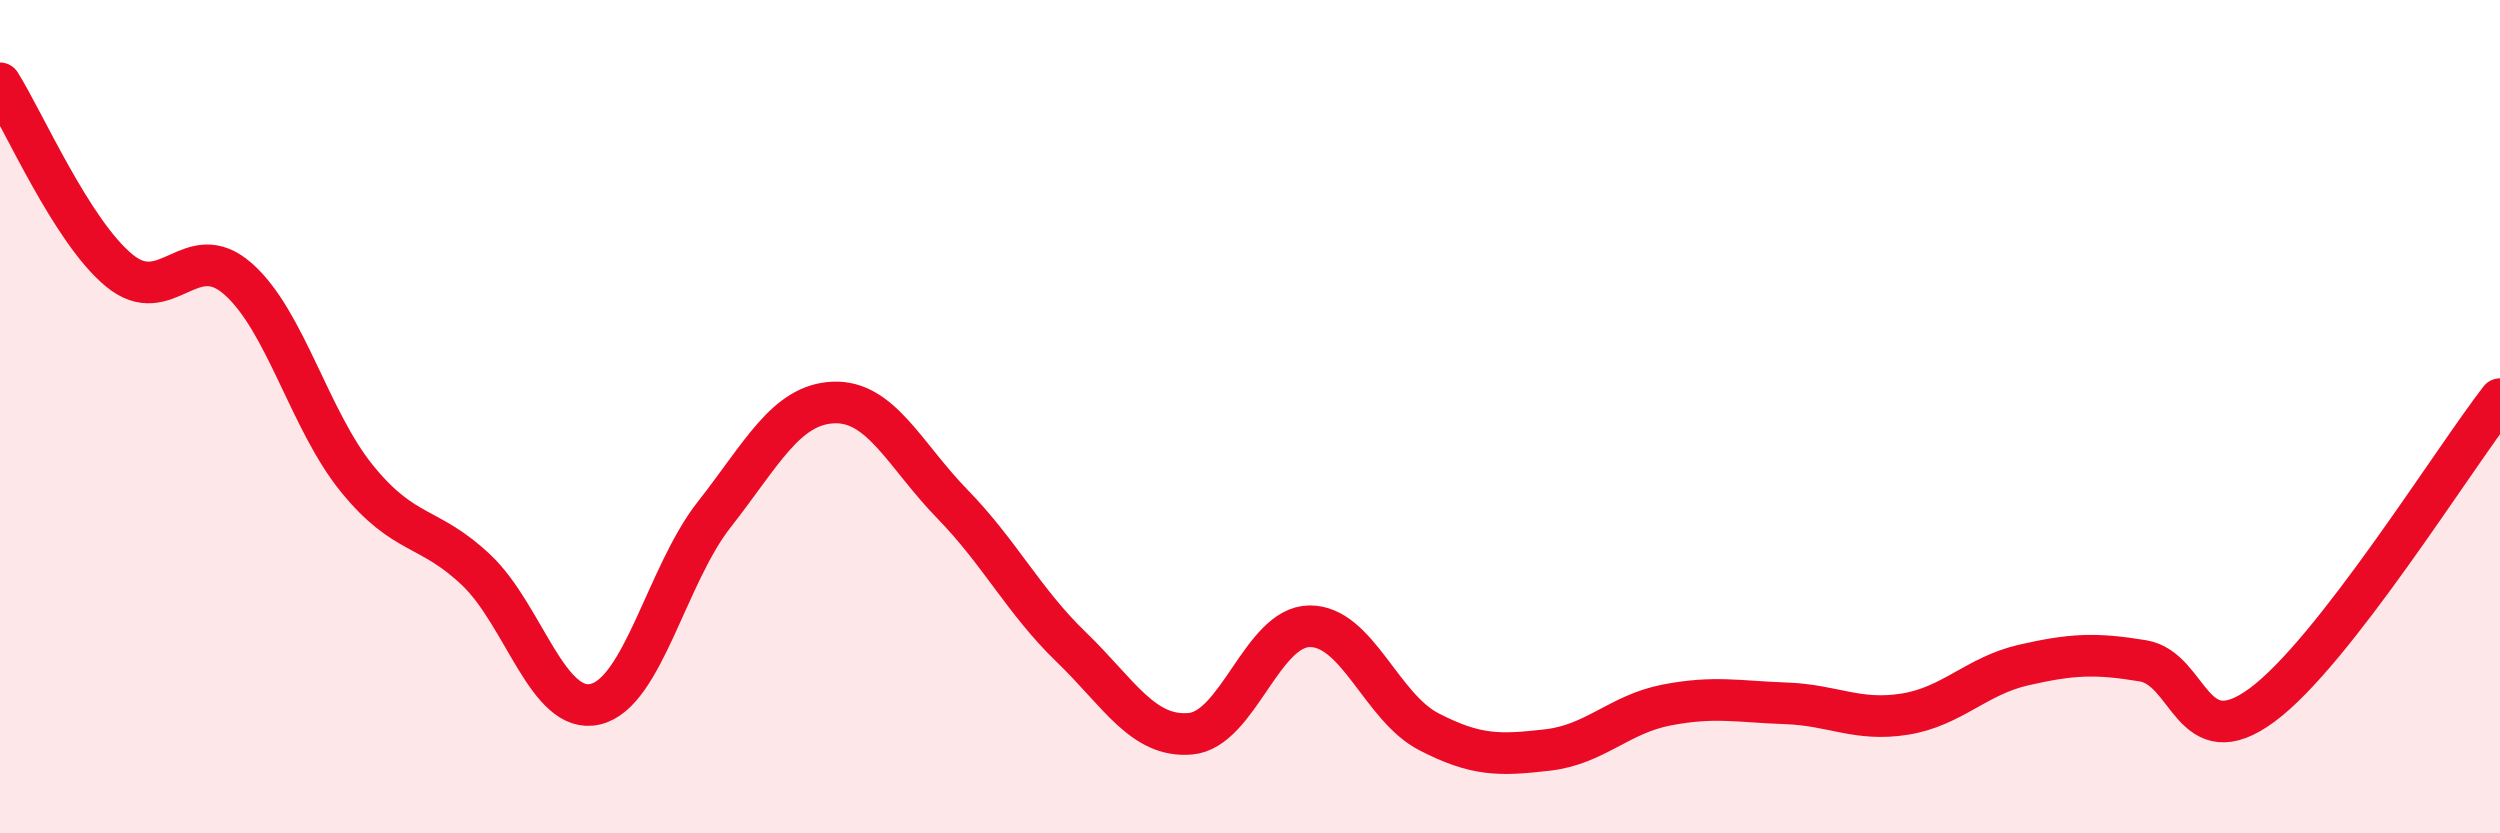
    <svg width="60" height="20" viewBox="0 0 60 20" xmlns="http://www.w3.org/2000/svg">
      <path
        d="M 0,2 C 0.57,2.9 1.72,5.55 2.86,6.49 C 4,7.43 4.57,5.69 5.71,6.69 C 6.85,7.69 7.43,10.09 8.57,11.49 C 9.71,12.89 10.29,12.6 11.43,13.68 C 12.57,14.76 13.15,17.17 14.29,16.9 C 15.43,16.63 16,13.8 17.14,12.35 C 18.28,10.9 18.86,9.71 20,9.66 C 21.14,9.61 21.72,10.93 22.86,12.1 C 24,13.27 24.57,14.43 25.71,15.53 C 26.85,16.63 27.43,17.71 28.57,17.61 C 29.71,17.51 30.29,15.04 31.43,15.03 C 32.57,15.02 33.15,16.97 34.29,17.56 C 35.43,18.15 36,18.13 37.14,18 C 38.28,17.87 38.86,17.14 40,16.92 C 41.14,16.7 41.72,16.84 42.86,16.88 C 44,16.92 44.57,17.32 45.71,17.14 C 46.85,16.96 47.43,16.22 48.57,15.96 C 49.71,15.7 50.29,15.67 51.43,15.86 C 52.57,16.05 52.58,18.18 54.29,16.92 C 56,15.66 58.86,11.05 60,9.58L60 20L0 20Z"
        fill="#EB0A25"
        opacity="0.1"
        stroke-linecap="round"
        stroke-linejoin="round"
      />
      <path
        d="M 0,2 C 0.57,2.9 1.72,5.55 2.86,6.49 C 4,7.43 4.57,5.69 5.71,6.69 C 6.85,7.69 7.43,10.09 8.57,11.49 C 9.71,12.89 10.29,12.6 11.43,13.68 C 12.57,14.76 13.15,17.17 14.29,16.9 C 15.43,16.63 16,13.8 17.14,12.35 C 18.28,10.9 18.86,9.71 20,9.66 C 21.14,9.61 21.72,10.93 22.86,12.1 C 24,13.27 24.57,14.43 25.71,15.53 C 26.85,16.63 27.43,17.71 28.57,17.61 C 29.71,17.51 30.29,15.04 31.43,15.03 C 32.57,15.02 33.15,16.97 34.29,17.56 C 35.43,18.15 36,18.13 37.14,18 C 38.28,17.87 38.86,17.14 40,16.92 C 41.14,16.7 41.72,16.84 42.86,16.88 C 44,16.92 44.57,17.32 45.71,17.14 C 46.85,16.96 47.43,16.22 48.57,15.96 C 49.71,15.7 50.29,15.67 51.43,15.86 C 52.57,16.05 52.58,18.18 54.29,16.92 C 56,15.66 58.86,11.05 60,9.58"
        stroke="#EB0A25"
        stroke-width="1"
        fill="none"
        stroke-linecap="round"
        stroke-linejoin="round"
      />
    </svg>
  